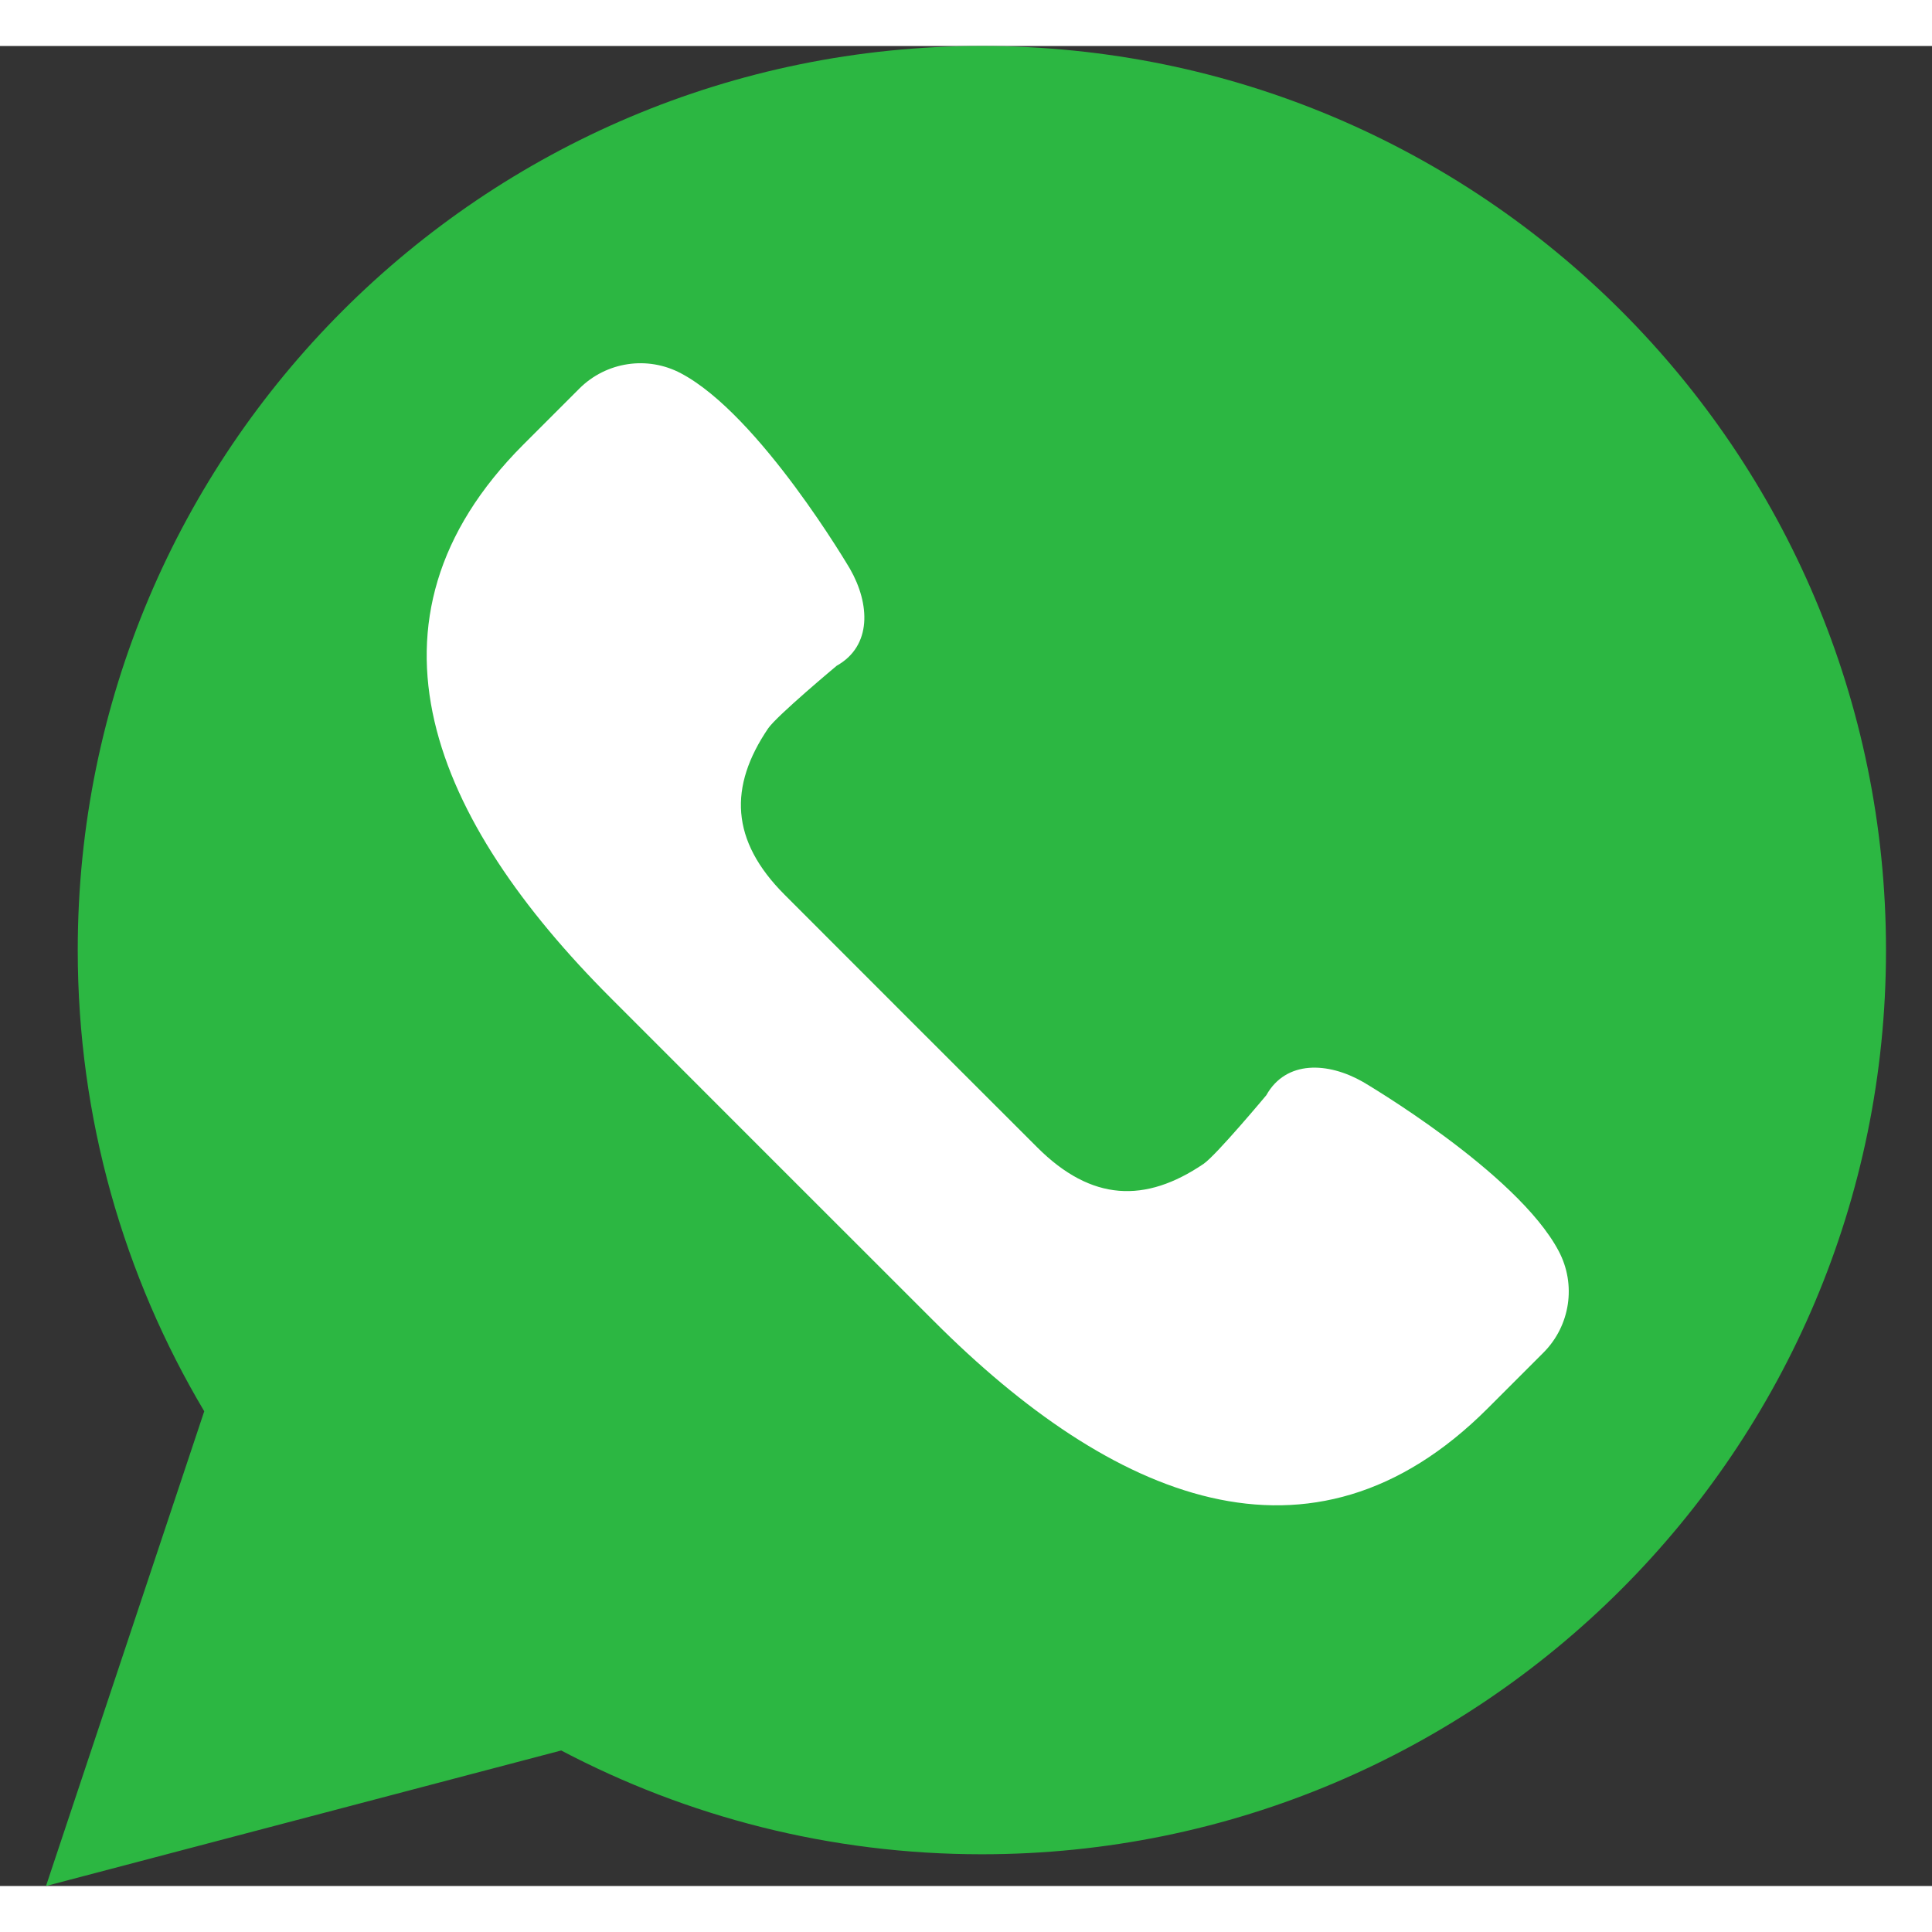 <svg width="20" height="20" viewBox="0 0 21 20" fill="none" xmlns="http://www.w3.org/2000/svg">
<rect x="0" y="0" width="21" height="20" fill="#333333" stroke="none"/>
<g clip-path="url(#clip0_5587_3)">
<path d="M0.5 20L2.22 14.84C1.347 13.372 0.845 11.659 0.845 9.828C0.845 4.4 5.245 0 10.672 0C16.1 0 20.5 4.4 20.5 9.828C20.5 15.255 16.1 19.655 10.672 19.655C9.021 19.655 7.466 19.246 6.1 18.527L0.5 20Z" fill="#2CB742"/>
<path d="M16.942 13.098C16.489 12.241 14.815 11.26 14.815 11.26C14.437 11.044 13.98 11.02 13.764 11.405C13.764 11.405 13.22 12.057 13.082 12.151C12.45 12.579 11.865 12.562 11.274 11.971L9.901 10.599L8.529 9.226C7.938 8.635 7.921 8.05 8.349 7.418C8.443 7.28 9.095 6.736 9.095 6.736C9.48 6.52 9.456 6.063 9.24 5.685C9.24 5.685 8.259 4.011 7.402 3.558C7.037 3.364 6.589 3.432 6.297 3.724L5.691 4.33C3.768 6.253 4.715 8.424 6.638 10.347L8.395 12.105L10.153 13.862C12.076 15.786 14.247 16.732 16.17 14.809L16.776 14.203C17.068 13.911 17.136 13.463 16.942 13.098Z" fill="white"/>
</g>
<defs>
<clipPath id="clip0_5587_3">
<rect width="20" height="20" fill="white" transform="translate(0.5)"/>
</clipPath>
</defs>
</svg>
